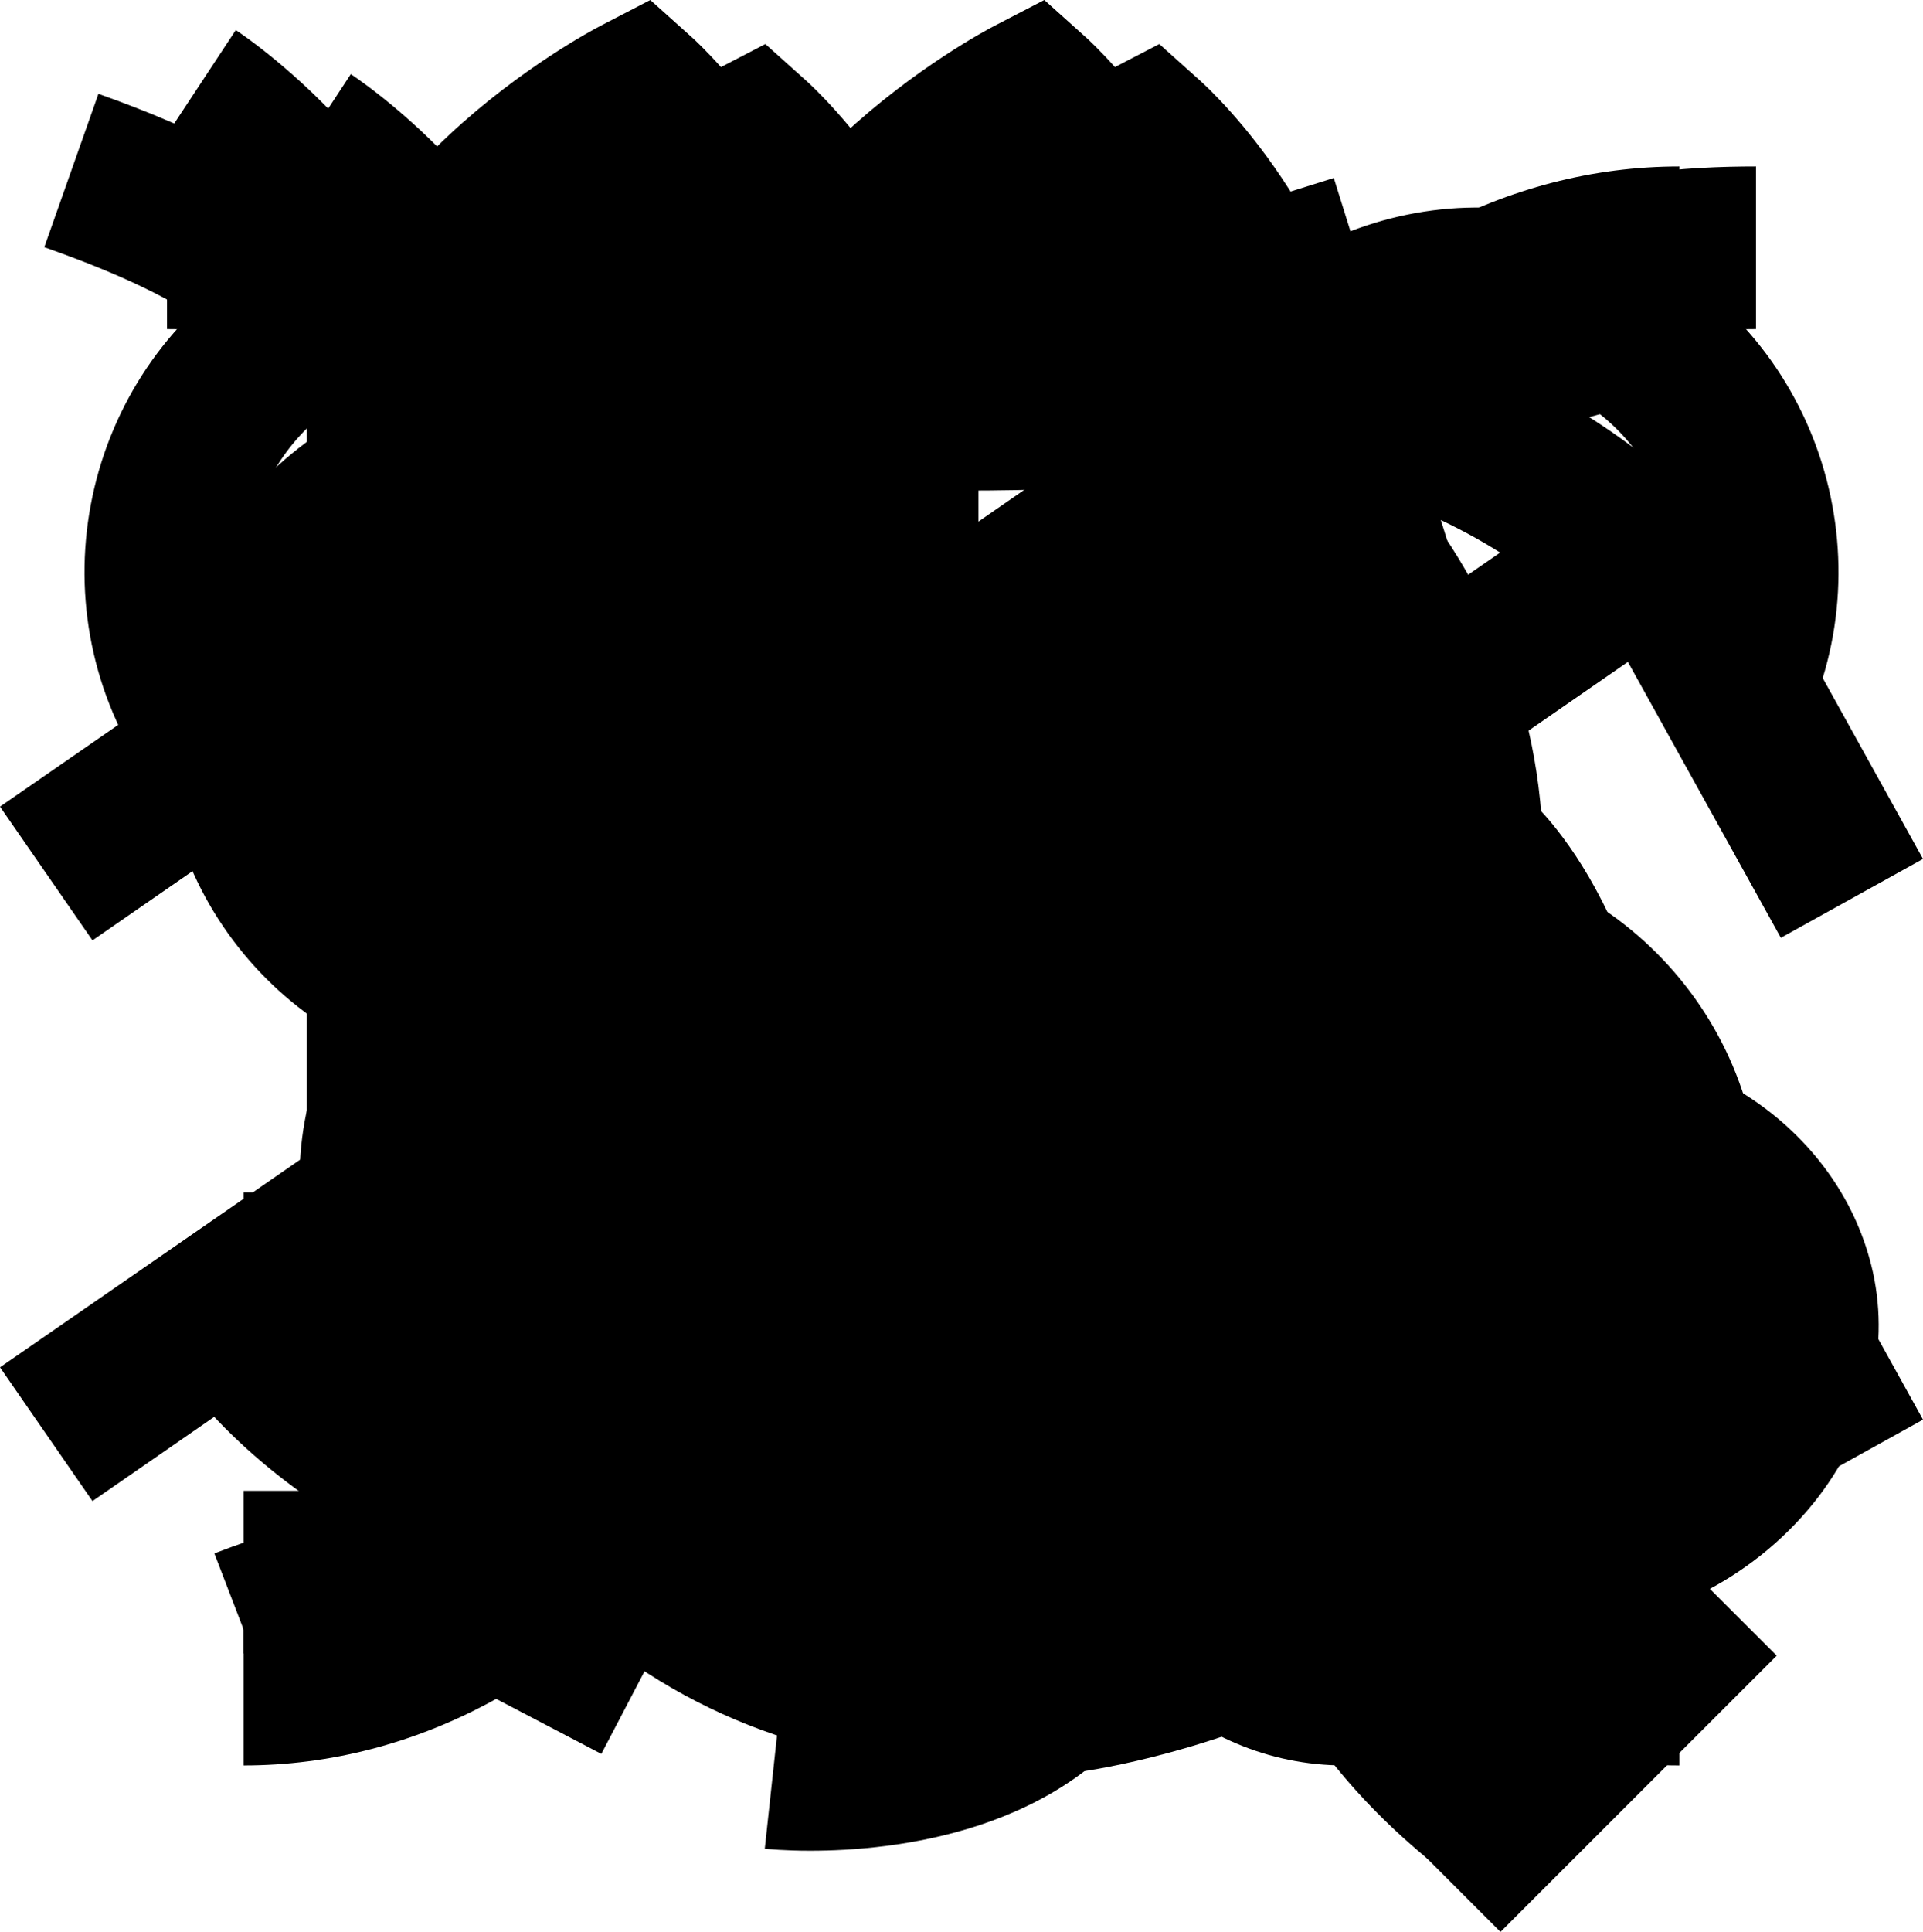 <?xml version="1.0" encoding="UTF-8"?>
<svg id="b" data-name="Layer 2" xmlns="http://www.w3.org/2000/svg" width="400" height="401.743" viewBox="0 0 400 401.743">
  <g id="c" data-name="shapes">
    <g id="d" data-name="mascots">
      <g id="e" data-name="ram">
        <path d="M216.908,358.601h-33.821c0-163.41-34.046-234.12-54.34-261.724-15.184-20.646-38.651-25.873-58.373-13.029-19.315,12.563-24.803,38.505-12.236,57.825l-28.349,18.437c-22.734-34.945-12.803-81.876,22.142-104.61,34.619-22.539,78.397-13.562,104.059,21.343,15.163,20.626,31.918,53.679,44.008,106.172,12.089-52.493,28.844-85.546,44.007-106.172,25.672-34.9,69.449-43.852,104.064-21.343,34.945,22.734,44.876,69.665,22.142,104.61l-28.349-18.437c12.568-19.32,7.08-45.258-12.236-57.825-19.742-12.843-43.205-7.597-58.378,13.029-20.295,27.604-54.341,98.314-54.341,261.724Z" fill="#000" stroke-width="0"/>
      </g>
      <g id="f" data-name="bull">
        <path d="M200.001,367.126c-66.708,0-120.984-54.276-120.984-120.988s54.277-120.988,120.984-120.988,120.988,54.276,120.988,120.988-54.276,120.988-120.988,120.988ZM200.001,158.97c-48.066,0-87.163,39.102-87.163,87.167s39.097,87.168,87.163,87.168,87.167-39.103,87.167-87.168-39.102-87.167-87.167-87.167Z" fill="#000" stroke-width="0"/>
        <path d="M200.001,158.97c-40.173,0-71.91-18.848-94.328-56.014-14.792-24.517-35.347-34.518-70.935-34.518v-33.821c29.704,0,72.381,5.277,99.89,50.872,16.323,27.062,37.095,39.66,65.373,39.66s49.054-12.597,65.372-39.655c27.51-45.6,70.182-50.877,99.89-50.877v33.821c-35.588,0-56.138,10.001-70.93,34.518-22.419,37.165-54.155,56.014-94.332,56.014Z" fill="#000" stroke-width="0"/>
      </g>
      <g id="g" data-name="twins">
        <rect x="117.79" y="74.066" width="33.821" height="253.611" fill="#000" stroke-width="0"/>
        <rect x="248.389" y="74.066" width="33.821" height="253.611" fill="#000" stroke-width="0"/>
        <path d="M199.998,102.018c-60.296,0-116.942-8.496-155.417-23.307l12.15-31.562c34.745,13.376,86.968,21.048,143.267,21.048s108.527-7.672,143.271-21.048l12.15,31.562c-38.475,14.811-95.126,23.307-155.421,23.307Z" fill="#000" stroke-width="0"/>
        <path d="M343.274,354.594c-34.765-13.376-86.987-21.048-143.276-21.048s-108.507,7.672-143.271,21.048l-12.141-31.562c38.485-14.811,95.131-23.307,155.412-23.307s116.931,8.496,155.416,23.307l-12.14,31.562Z" fill="#000" stroke-width="0"/>
      </g>
      <g id="h" data-name="crab">
        <path d="M107.591,225.183c-40.715,0-73.843-33.128-73.843-73.842s33.128-73.843,73.843-73.843,73.842,33.128,73.842,73.843-33.127,73.842-73.842,73.842ZM107.591,111.319c-22.067,0-40.022,17.955-40.022,40.022s17.955,40.022,40.022,40.022,40.022-17.955,40.022-40.022-17.955-40.022-40.022-40.022Z" fill="#000" stroke-width="0"/>
        <path d="M335.925,136.263c-27.81-36.291-83.869-44.259-114.807-45.776-63.735-3.093-125.146,14.747-142.583,33.399l-24.702-23.095c26.686-28.539,99.323-47.443,168.942-44.079,63.52,3.114,113.236,24.061,139.993,58.986l-26.842,20.566Z" fill="#000" stroke-width="0"/>
        <g>
          <path d="M292.415,324.235c-40.715,0-73.843-33.127-73.843-73.842s33.128-73.843,73.843-73.843,73.838,33.128,73.838,73.843-33.123,73.842-73.838,73.842ZM292.415,210.371c-22.067,0-40.022,17.955-40.022,40.022s17.955,40.022,40.022,40.022,40.022-17.955,40.022-40.022-17.955-40.022-40.022-40.022Z" fill="#000" stroke-width="0"/>
          <path d="M193.568,345.418c-5.443,0-10.89-.131-16.318-.397-63.529-3.113-113.252-24.06-140.013-58.985l26.841-20.566c27.816,36.296,83.88,44.259,114.823,45.776,63.691,3.148,125.131-14.752,142.564-33.405l24.702,23.096c-24.597,26.315-88.257,44.48-152.6,44.48Z" fill="#000" stroke-width="0"/>
        </g>
      </g>
      <g id="i" data-name="lion">
        <path d="M129.2,311.967c-36.878,0-66.883-30.005-66.883-66.883s30.005-66.889,66.883-66.889,66.883,30.005,66.883,66.889-30.005,66.883-66.883,66.883ZM129.2,212.016c-18.231,0-33.062,14.832-33.062,33.067s14.831,33.062,33.062,33.062,33.062-14.832,33.062-33.062-14.832-33.067-33.062-33.067Z" fill="#000" stroke-width="0"/>
        <path d="M279.712,367.126c-31.963,0-57.966-26.003-57.966-57.966,0-1.757.075-3.499.23-5.216.417-4.689,1.416-9.354,2.978-13.843,2.762-10.86,36.773-146.143,39.665-157.646l.632-4.143c.719-3.766,1.02-6.969,1.02-10.182,0-27.399-22.293-49.692-49.693-49.692s-49.692,22.293-49.692,49.692c0,4.062.487,8.099,1.456,11.99l-.798.201c3.138,8.777,6.969,23.474,13.376,48.061l12.622,48.452-32.726,8.525s-15.118-58.032-21.952-84.256c-.16,0-3.349-12.838-3.349-12.838-1.622-6.557-2.449-13.331-2.449-20.134,0-46.046,37.465-83.513,83.512-83.513s83.513,37.466,83.513,83.513c0,5.368-.517,10.734-1.526,15.952l-.954,5.839-20.024,79.617c-12.632,50.235-17.954,71.387-21.454,80.987l.888.321c-.718,1.973-1.179,4.032-1.36,6.125-.07.749-.096,1.466-.096,2.189,0,13.316,10.831,24.146,24.146,24.146s24.15-10.83,24.15-24.146h33.821c0,31.963-26.008,57.966-57.971,57.966Z" fill="#000" stroke-width="0"/>
      </g>
      <g id="j" data-name="virgin">
        <path d="M121.574,328.234h-33.821V95.501c0-29.101-33.017-51.605-33.348-51.821l18.567-28.267c1.984,1.305,48.603,32.475,48.603,80.089v232.734Z" fill="#000" stroke-width="0"/>
        <path d="M203.525,328.234h-33.82V95.501c0-18.935-9.204-34.75-16.318-44.139-13.813,9.65-31.813,26.294-31.813,44.139v232.734h-33.821V95.501c0-48.758,58.579-79.677,61.075-80.968l10.368-5.377,8.701,7.803c1.451,1.305,35.628,32.485,35.628,78.542v232.734Z" fill="#000" stroke-width="0"/>
        <path d="M224.935,368.386l-4.549-33.509c.758-.106,79.601-11.86,89.607-72.021,4.559-27.399-.356-46.348-5.608-57.76-8.811,9.393-18.908,23.809-18.908,40.493h-33.821c0-47.377,44.515-78.577,46.408-79.882l11.277-7.762,9.941,9.414c1.441,1.366,35.186,34.218,24.07,101.051-14.119,84.873-114.166,99.399-118.418,99.976Z" fill="#000" stroke-width="0"/>
        <path d="M304.731,392.587c-35.713-26.059-53.076-59.854-53.076-103.321V95.501c0-18.935-9.203-34.75-16.318-44.139-13.813,9.65-31.813,26.294-31.813,44.139v232.734h-33.82V95.501c0-48.758,58.578-79.677,61.074-80.968l10.368-5.377,8.701,7.803c1.451,1.305,35.629,32.485,35.629,78.542v193.766c0,32.787,12.084,56.224,39.188,75.996l-19.933,27.324Z" fill="#000" stroke-width="0"/>
      </g>
      <g id="k" data-name="scales">
        <path d="M349.344,281.804h-145.471l45.208-30.874c23.849-16.288,38.083-43.215,38.083-72.039,0-48.066-39.097-87.163-87.163-87.163s-87.167,39.097-87.167,87.163c0,28.825,14.24,55.751,38.088,72.039l45.219,30.874H50.656v-33.821h50.033c-13.923-20.003-21.675-44.033-21.675-69.092,0-66.708,54.276-120.984,120.989-120.984s120.984,54.277,120.984,120.984c0,25.059-7.752,49.084-21.675,69.092h50.033v33.821Z" fill="#000" stroke-width="0"/>
        <rect x="50.656" y="310.016" width="298.689" height="33.821" fill="#000" stroke-width="0"/>
      </g>
      <g id="l" data-name="scorpio">
        <g>
          <path d="M97.645,319.078h-33.821V86.35c0-29.257-33.062-51.635-33.394-51.86L49.042,6.256c1.984,1.306,48.603,32.476,48.603,80.094v232.729Z" fill="#000" stroke-width="0"/>
          <path d="M179.59,319.078h-33.821V86.35c0-18.929-9.213-34.76-16.318-44.144-13.812,9.656-31.807,26.295-31.807,44.144v232.729h-33.821V86.35c0-48.763,58.579-79.681,61.075-80.972l10.372-5.378,8.696,7.803c1.452,1.306,35.624,32.485,35.624,78.547v232.729Z" fill="#000" stroke-width="0"/>
          <path d="M315.069,363.97c-25.893,0-46.433-6.321-61.305-18.913-17.277-14.631-26.043-36.482-26.043-64.945V86.35c0-18.929-9.213-34.76-16.318-44.144-13.813,9.65-31.813,26.295-31.813,44.144v232.729h-33.821V86.35c0-48.763,58.584-79.681,61.08-80.972l10.373-5.378,8.696,7.803c1.451,1.306,35.623,32.485,35.623,78.547v193.762c0,18.06,4.735,31.23,14.074,39.137,12.657,10.72,35.934,13.597,67.255,8.37l5.584,33.349c-11.96,2.003-23.096,3.002-33.384,3.002Z" fill="#000" stroke-width="0"/>
        </g>
        <polygon points="312.117 401.743 288.207 377.833 321.747 344.294 288.207 310.755 312.117 286.845 369.571 344.294 312.117 401.743" fill="#000" stroke-width="0"/>
      </g>
      <g id="m" data-name="archer">
        <rect x="19.68" y="190.638" width="337.091" height="33.817" transform="translate(-82.926 278.125) rotate(-62.385)" fill="#000" stroke-width="0"/>
        <polygon points="279.383 156.427 255.268 79.391 178.232 103.511 168.13 71.237 277.439 37.014 311.657 146.325 279.383 156.427" fill="#000" stroke-width="0"/>
        <rect x="146.591" y="178.837" width="33.817" height="151.952" transform="translate(-138.073 281.566) rotate(-62.383)" fill="#000" stroke-width="0"/>
      </g>
      <g id="n" data-name="goat">
        <path d="M127.698,268.209h-33.821c0-169.245-25.797-196.031-84.662-216.803l11.257-31.893c84.176,29.709,107.227,83.166,107.227,248.696Z" fill="#000" stroke-width="0"/>
        <path d="M276.316,268.209h-33.821l.005-11.197c.026-150.698-1.044-183.358-36.667-202.769-43.395,21.444-78.135,57.454-78.135,213.966h-33.821c0-167.473,38.541-217.802,105.113-248.133l7.009-3.198,7.01,3.198c63.343,28.861,63.333,72.939,63.308,236.941v11.192Z" fill="#000" stroke-width="0"/>
        <path d="M168.553,384.865c-5.387,0-8.922-.357-9.475-.416l3.635-33.621c.327.036,36.552,3.108,48.824-16.388l.662-.974c6.196-8.471,12.653-19.17,19.492-30.498,4.112-6.813,8.324-13.792,12.707-20.676-1.24-4.594-1.903-9.309-1.903-14.083h11.267c18.096-25.827,39.51-47.613,68.435-50.385,31.341-3.043,60.939,17.518,67.385,46.745,3.58,16.273-.918,33.76-12.351,47.985-12.874,16.022-32.998,25.972-52.514,25.972-23.041,0-44.977-9.609-60.386-24.185-1.24,2.048-2.471,4.087-3.69,6.105-7.125,11.8-13.858,22.956-20.822,32.536-18.211,28.273-54.115,31.883-71.267,31.883ZM283.32,285.004c8.682,10.734,24.417,19.702,41.397,19.702,9.374,0,19.642-5.232,26.154-13.336,2.928-3.645,7.556-11.021,5.683-19.526-2.776-12.608-16.765-21.675-31.124-20.36-15.213,1.461-29.197,15.575-42.111,33.52Z" fill="#000" stroke-width="0"/>
      </g>
      <g id="o" data-name="waterbearer">
        <polygon points="253.449 196.558 220.784 137.643 135.619 196.558 102.953 137.643 19.235 195.555 0 167.744 114.421 88.589 147.087 147.504 232.252 88.589 264.918 147.504 350.082 88.589 400 178.619 370.427 195.017 338.615 137.643 253.449 196.558" fill="#000" stroke-width="0"/>
        <polygon points="253.449 313.154 220.784 254.239 135.619 313.154 102.953 254.239 19.235 312.149 0 284.339 114.421 205.185 147.087 264.1 232.252 205.185 264.918 264.1 350.082 205.185 400 295.215 370.427 311.613 338.615 254.239 253.449 313.154" fill="#000" stroke-width="0"/>
      </g>
      <g id="p" data-name="fish">
        <path d="M50.656,367.126v-33.82c53.934,0,97.807-59.408,97.807-132.431S104.591,68.438,50.656,68.438v-33.821c72.577,0,131.627,74.585,131.627,166.258s-59.05,166.251-131.627,166.251Z" fill="#000" stroke-width="0"/>
        <path d="M349.344,367.126c-72.577,0-131.628-74.58-131.628-166.251s59.051-166.258,131.628-166.258v33.821c-53.934,0-97.807,59.407-97.807,132.436s43.873,132.431,97.807,132.431v33.82Z" fill="#000" stroke-width="0"/>
        <rect x="81.012" y="183.963" width="237.976" height="33.821" fill="#000" stroke-width="0"/>
      </g>
    </g>
  </g>
</svg>